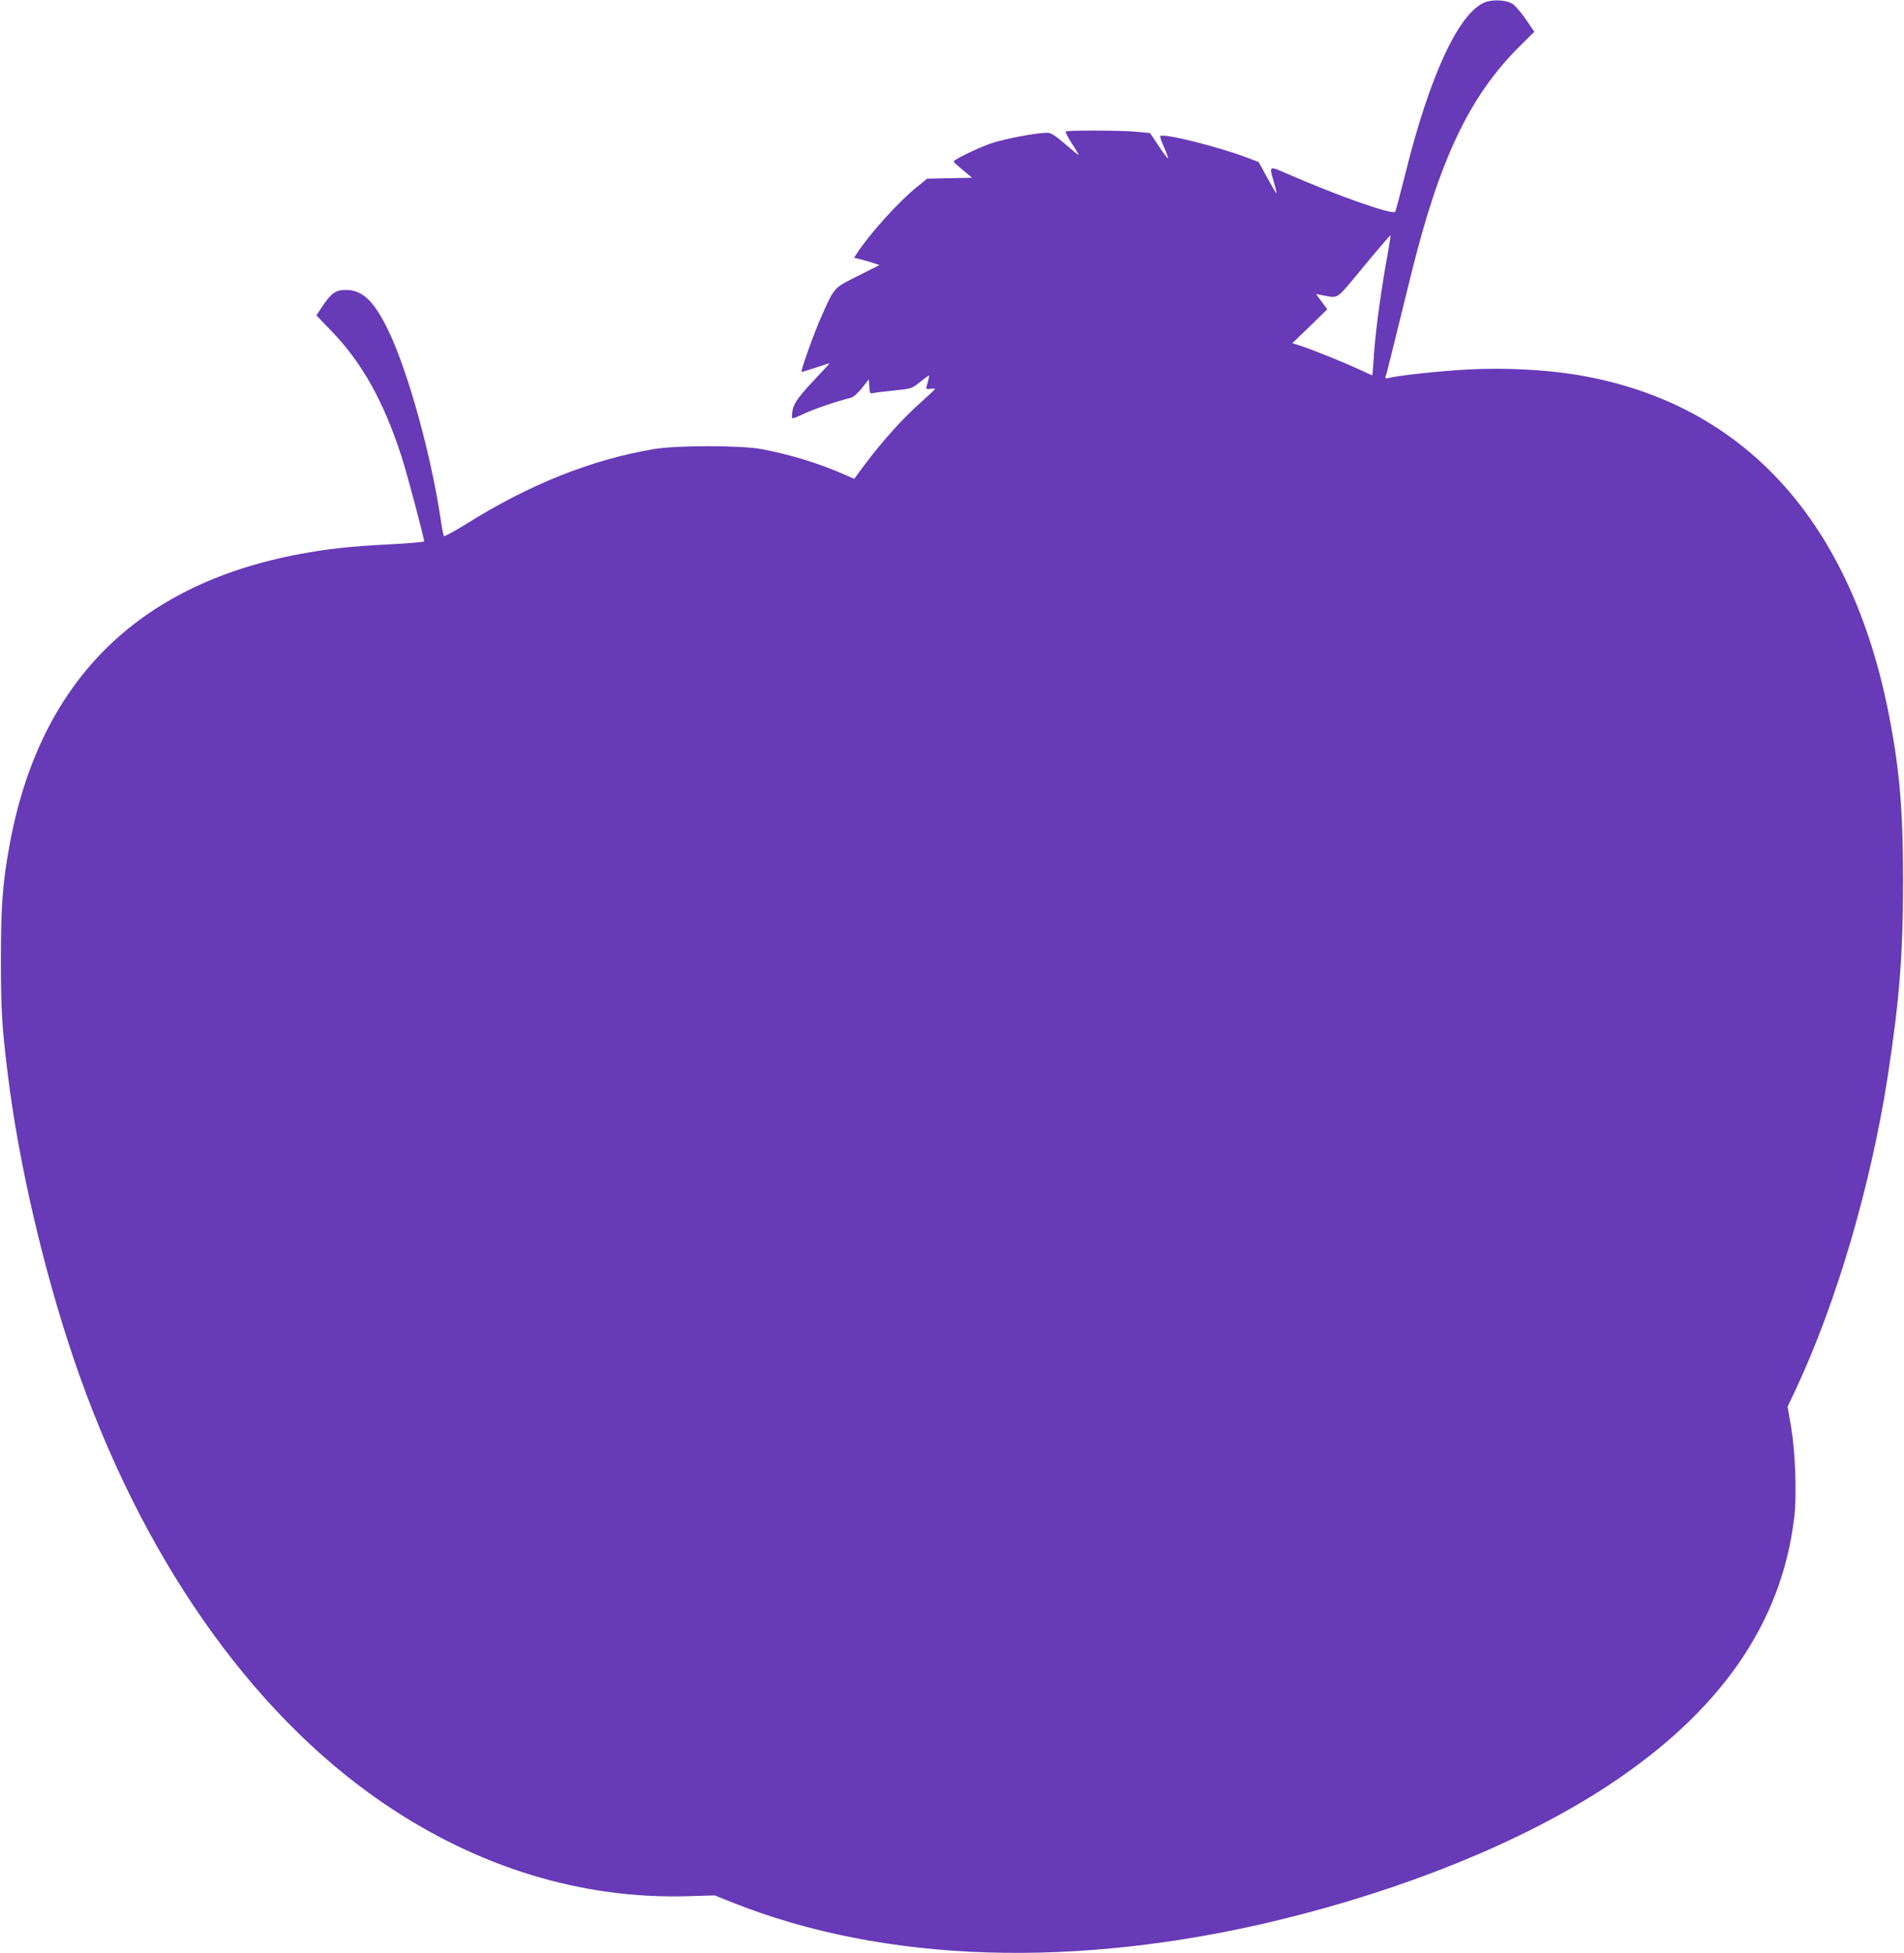 <?xml version="1.0" standalone="no"?>
<!DOCTYPE svg PUBLIC "-//W3C//DTD SVG 20010904//EN"
 "http://www.w3.org/TR/2001/REC-SVG-20010904/DTD/svg10.dtd">
<svg version="1.0" xmlns="http://www.w3.org/2000/svg"
 width="1248pt" height="1280pt" viewBox="0 0 1248 1280"
 preserveAspectRatio="xMidYMid meet">
<g transform="translate(0,1280) scale(0.1,-0.1)"
fill="#673ab7" stroke="none">
<path d="M9736 12786 c-171 -64 -364 -476 -525 -1126 -34 -134 -63 -246 -66
-248 -21 -21 -375 104 -712 251 -117 51 -115 53 -83 -57 11 -38 18 -71 17 -73
-2 -2 -29 44 -60 101 l-57 104 -68 26 c-194 74 -556 165 -577 144 -3 -3 8 -36
25 -73 17 -37 28 -70 26 -72 -3 -3 -30 33 -61 80 l-57 85 -96 9 c-108 9 -448
10 -457 1 -3 -3 14 -37 39 -76 26 -39 46 -73 46 -77 0 -3 -39 28 -87 70 -68
58 -95 75 -118 75 -71 0 -287 -41 -370 -70 -91 -32 -245 -107 -244 -119 0 -3
27 -28 61 -56 l60 -50 -148 -3 -147 -3 -69 -56 c-122 -99 -315 -314 -392 -435
l-18 -27 44 -11 c24 -6 61 -17 83 -24 l40 -13 -141 -71 c-160 -80 -152 -71
-236 -257 -46 -100 -141 -365 -134 -372 1 -2 42 11 91 27 49 17 91 30 93 30 2
0 -47 -54 -110 -120 -112 -120 -135 -157 -137 -227 -1 -21 2 -20 82 17 70 32
216 82 307 104 14 4 45 31 70 63 l45 57 3 -48 c3 -44 5 -47 25 -42 12 3 74 10
137 17 109 11 117 13 160 47 79 62 74 60 66 27 -4 -16 -9 -38 -13 -49 -4 -16
-1 -18 26 -14 17 2 31 2 30 -1 -1 -3 -42 -42 -92 -87 -112 -98 -251 -252 -359
-396 l-79 -106 -57 25 c-172 76 -360 134 -552 170 -139 25 -552 25 -703 0
-411 -69 -818 -232 -1231 -491 -77 -48 -142 -83 -146 -79 -4 4 -12 46 -19 93
-63 434 -219 998 -351 1265 -92 186 -166 255 -274 255 -65 0 -95 -21 -154
-109 l-38 -58 101 -105 c199 -207 339 -458 455 -814 36 -110 150 -538 150
-562 0 -4 -107 -14 -237 -20 -250 -13 -396 -29 -578 -63 -1072 -200 -1711
-844 -1904 -1916 -44 -245 -55 -392 -55 -738 0 -331 6 -439 45 -755 70 -574
233 -1279 433 -1868 434 -1278 1151 -2308 2021 -2904 622 -426 1310 -637 2010
-615 l170 5 120 -48 c993 -395 2248 -435 3575 -114 828 201 1589 510 2144 871
747 487 1156 1072 1237 1773 17 149 7 422 -21 588 l-23 133 53 112 c268 572
493 1338 604 2057 76 494 100 798 100 1275 0 477 -24 749 -99 1121 -258 1272
-977 2036 -2075 2203 -201 30 -443 41 -668 30 -173 -8 -463 -39 -530 -56 -20
-5 -24 -3 -20 9 6 14 32 119 168 672 186 754 383 1168 713 1495 l94 93 -54 79
c-29 43 -68 88 -85 101 -39 28 -126 34 -182 14z m-652 -1716 c-39 -223 -71
-467 -80 -619 -4 -61 -8 -111 -9 -111 -1 0 -42 18 -91 41 -100 46 -302 128
-381 153 l-52 17 115 111 114 111 -37 50 -37 50 37 -7 c117 -20 85 -42 277
189 94 114 173 205 174 203 2 -1 -11 -86 -30 -188z"/>
</g>
</svg>
